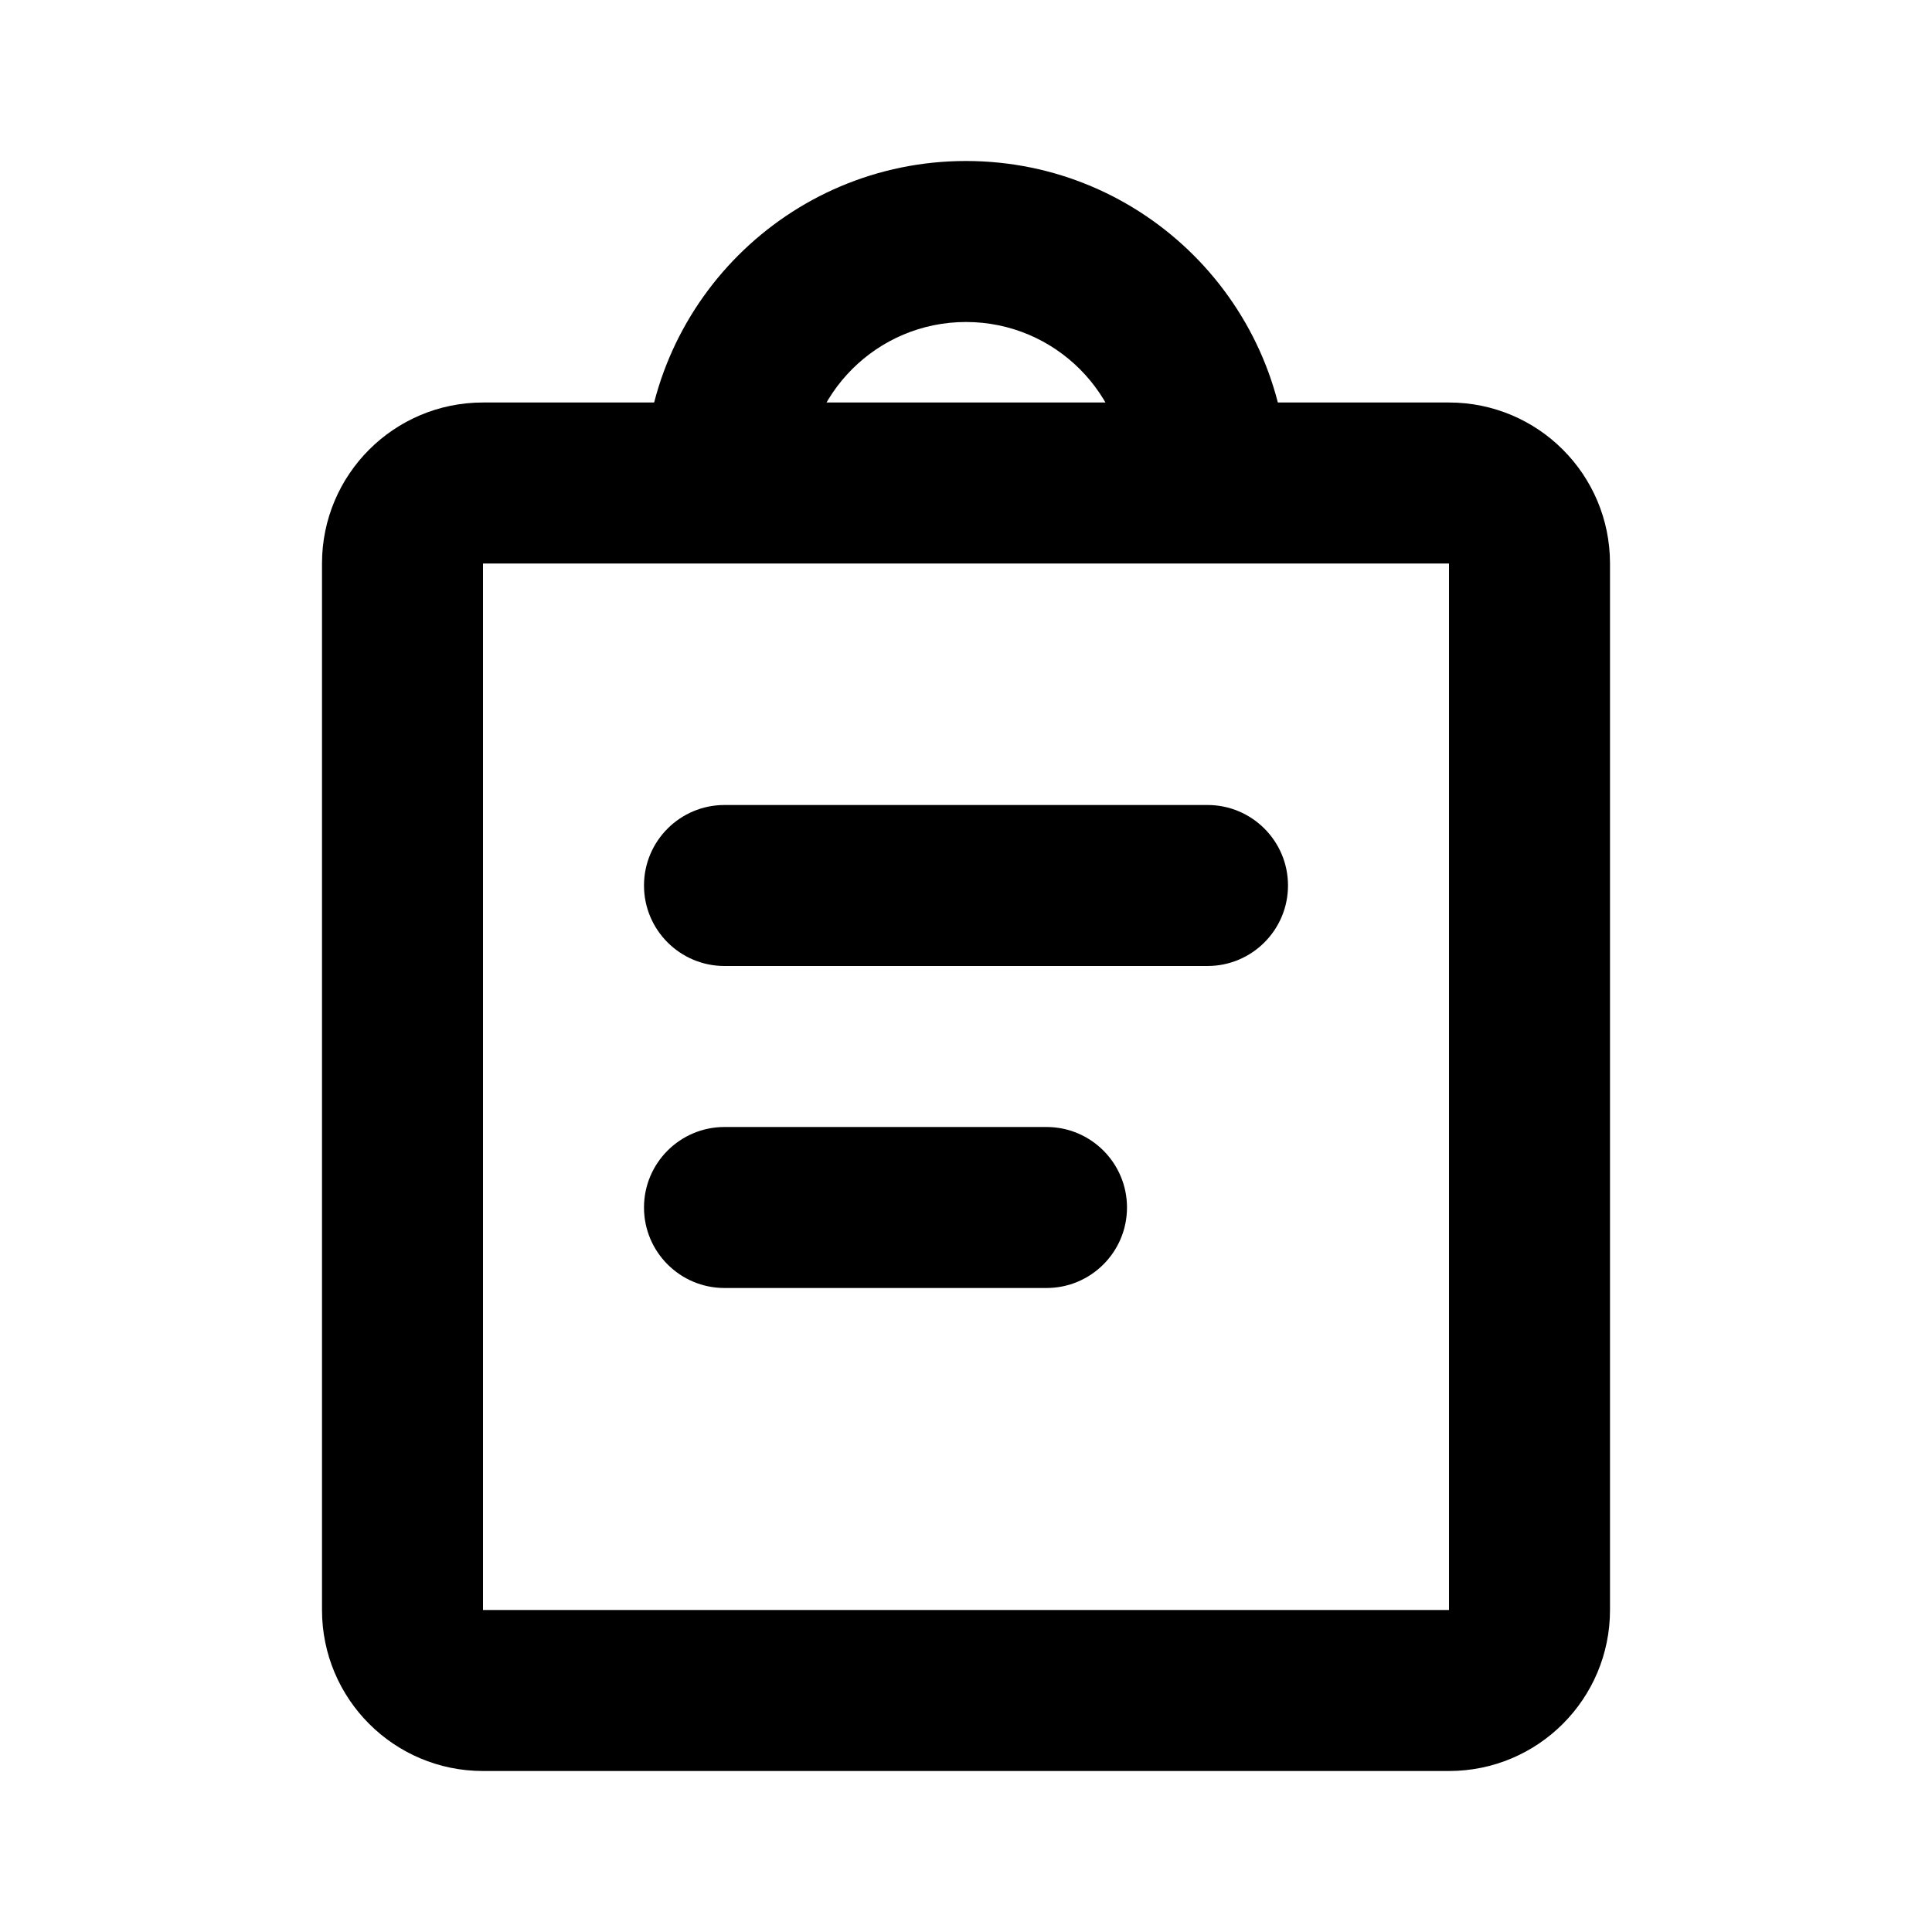 <svg width="24" height="24" viewBox="0 0 24 24" fill="none" xmlns="http://www.w3.org/2000/svg">
<path d="M8 11C8 10.448 8.448 10 9 10H15C15.552 10 16 10.448 16 11C16 11.552 15.552 12 15 12H9C8.448 12 8 11.552 8 11Z" fill="black"/>
<path d="M8 15C8 14.448 8.448 14 9 14H13C13.552 14 14 14.448 14 15C14 15.552 13.552 16 13 16H9C8.448 16 8 15.552 8 15Z" fill="black"/>
<path fill-rule="evenodd" clip-rule="evenodd" d="M4 7C4 5.895 4.895 5 6 5H18C19.105 5 20 5.895 20 7V20C20 21.105 19.105 22 18 22H6C4.895 22 4 21.105 4 20V7ZM18 7H6V20H18V7Z" fill="black"/>
<path fill-rule="evenodd" clip-rule="evenodd" d="M12 4C10.895 4 10 4.895 10 6H8C8 3.791 9.791 2 12 2C14.209 2 16 3.791 16 6H14C14 4.895 13.105 4 12 4Z" fill="black"/>
</svg>
